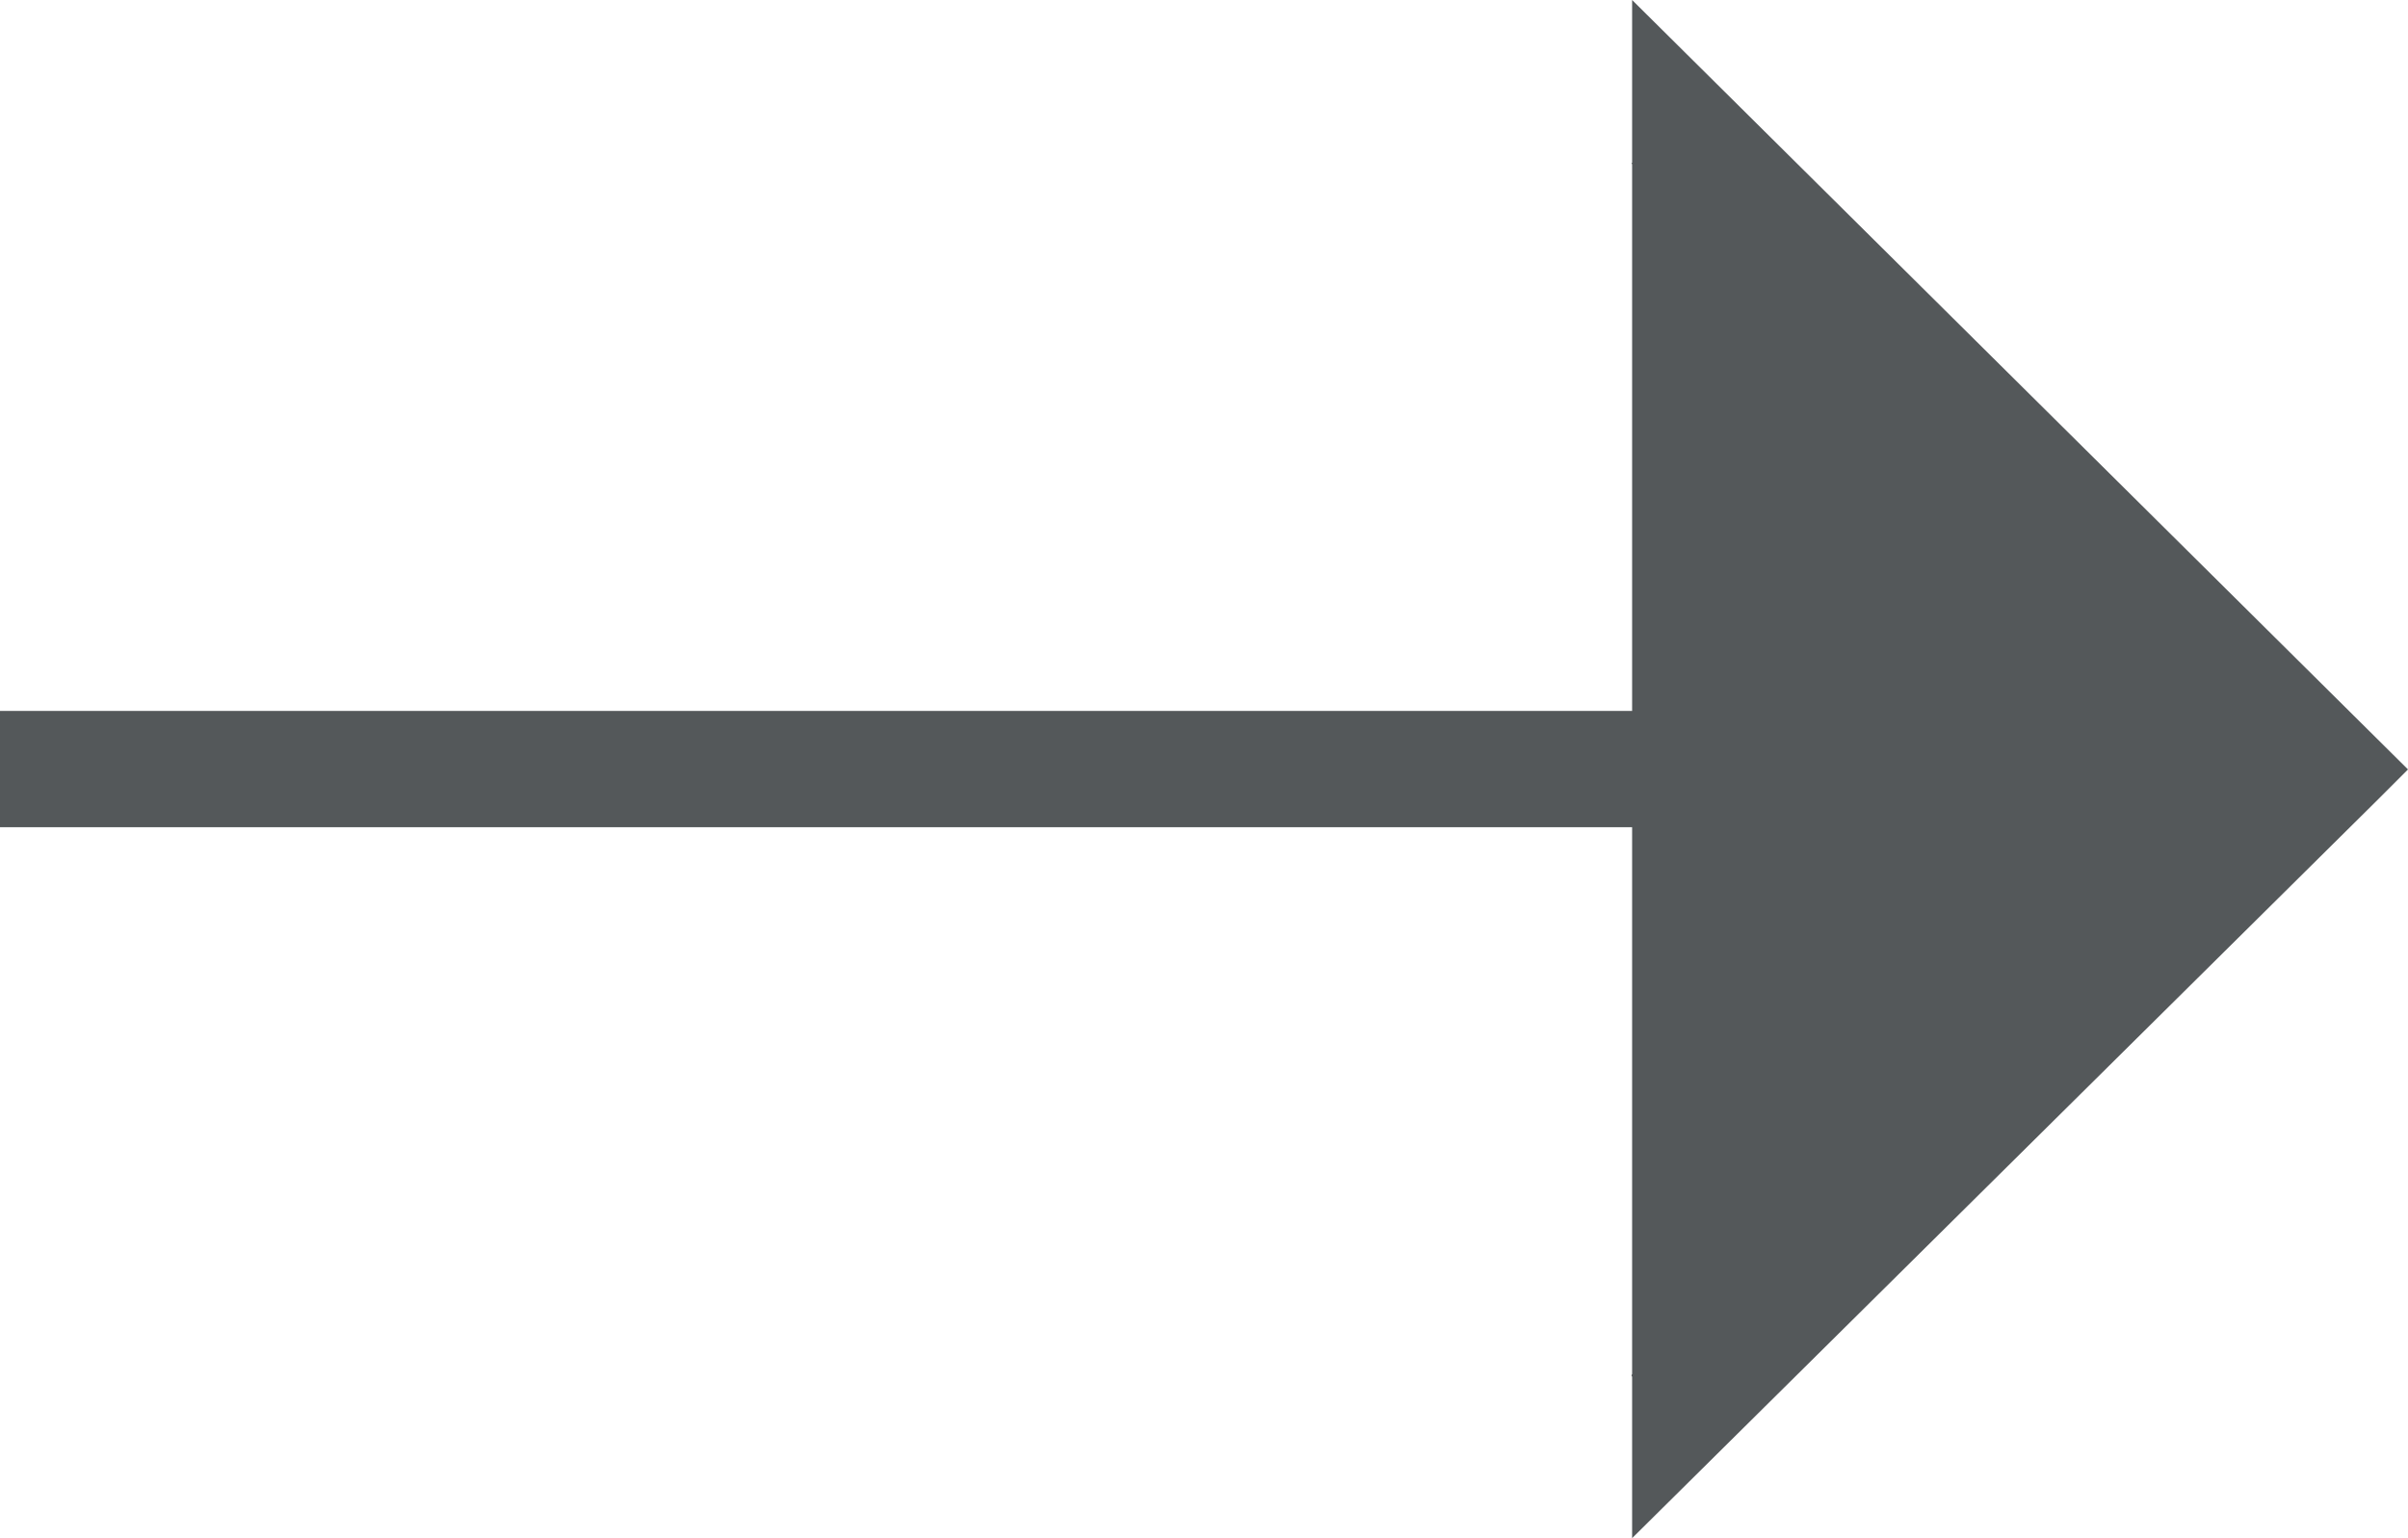 <?xml version="1.0" encoding="UTF-8"?>
<svg id="Layer_1" data-name="Layer 1" xmlns="http://www.w3.org/2000/svg" viewBox="0 0 34.17 21.83">
  <defs>
    <style>
      .cls-1 {
        fill: #54585a;
      }
    </style>
  </defs>
  <polygon class="cls-1" points="34.17 10.92 34.17 10.92 23.16 0 23.16 2.31 23.15 2.32 23.16 2.33 23.16 10.09 0 10.09 0 11.74 23.16 11.74 23.16 19.5 23.15 19.52 23.16 19.54 23.16 21.83 33.71 11.38 34.17 10.92 34.17 10.92"/>
</svg>